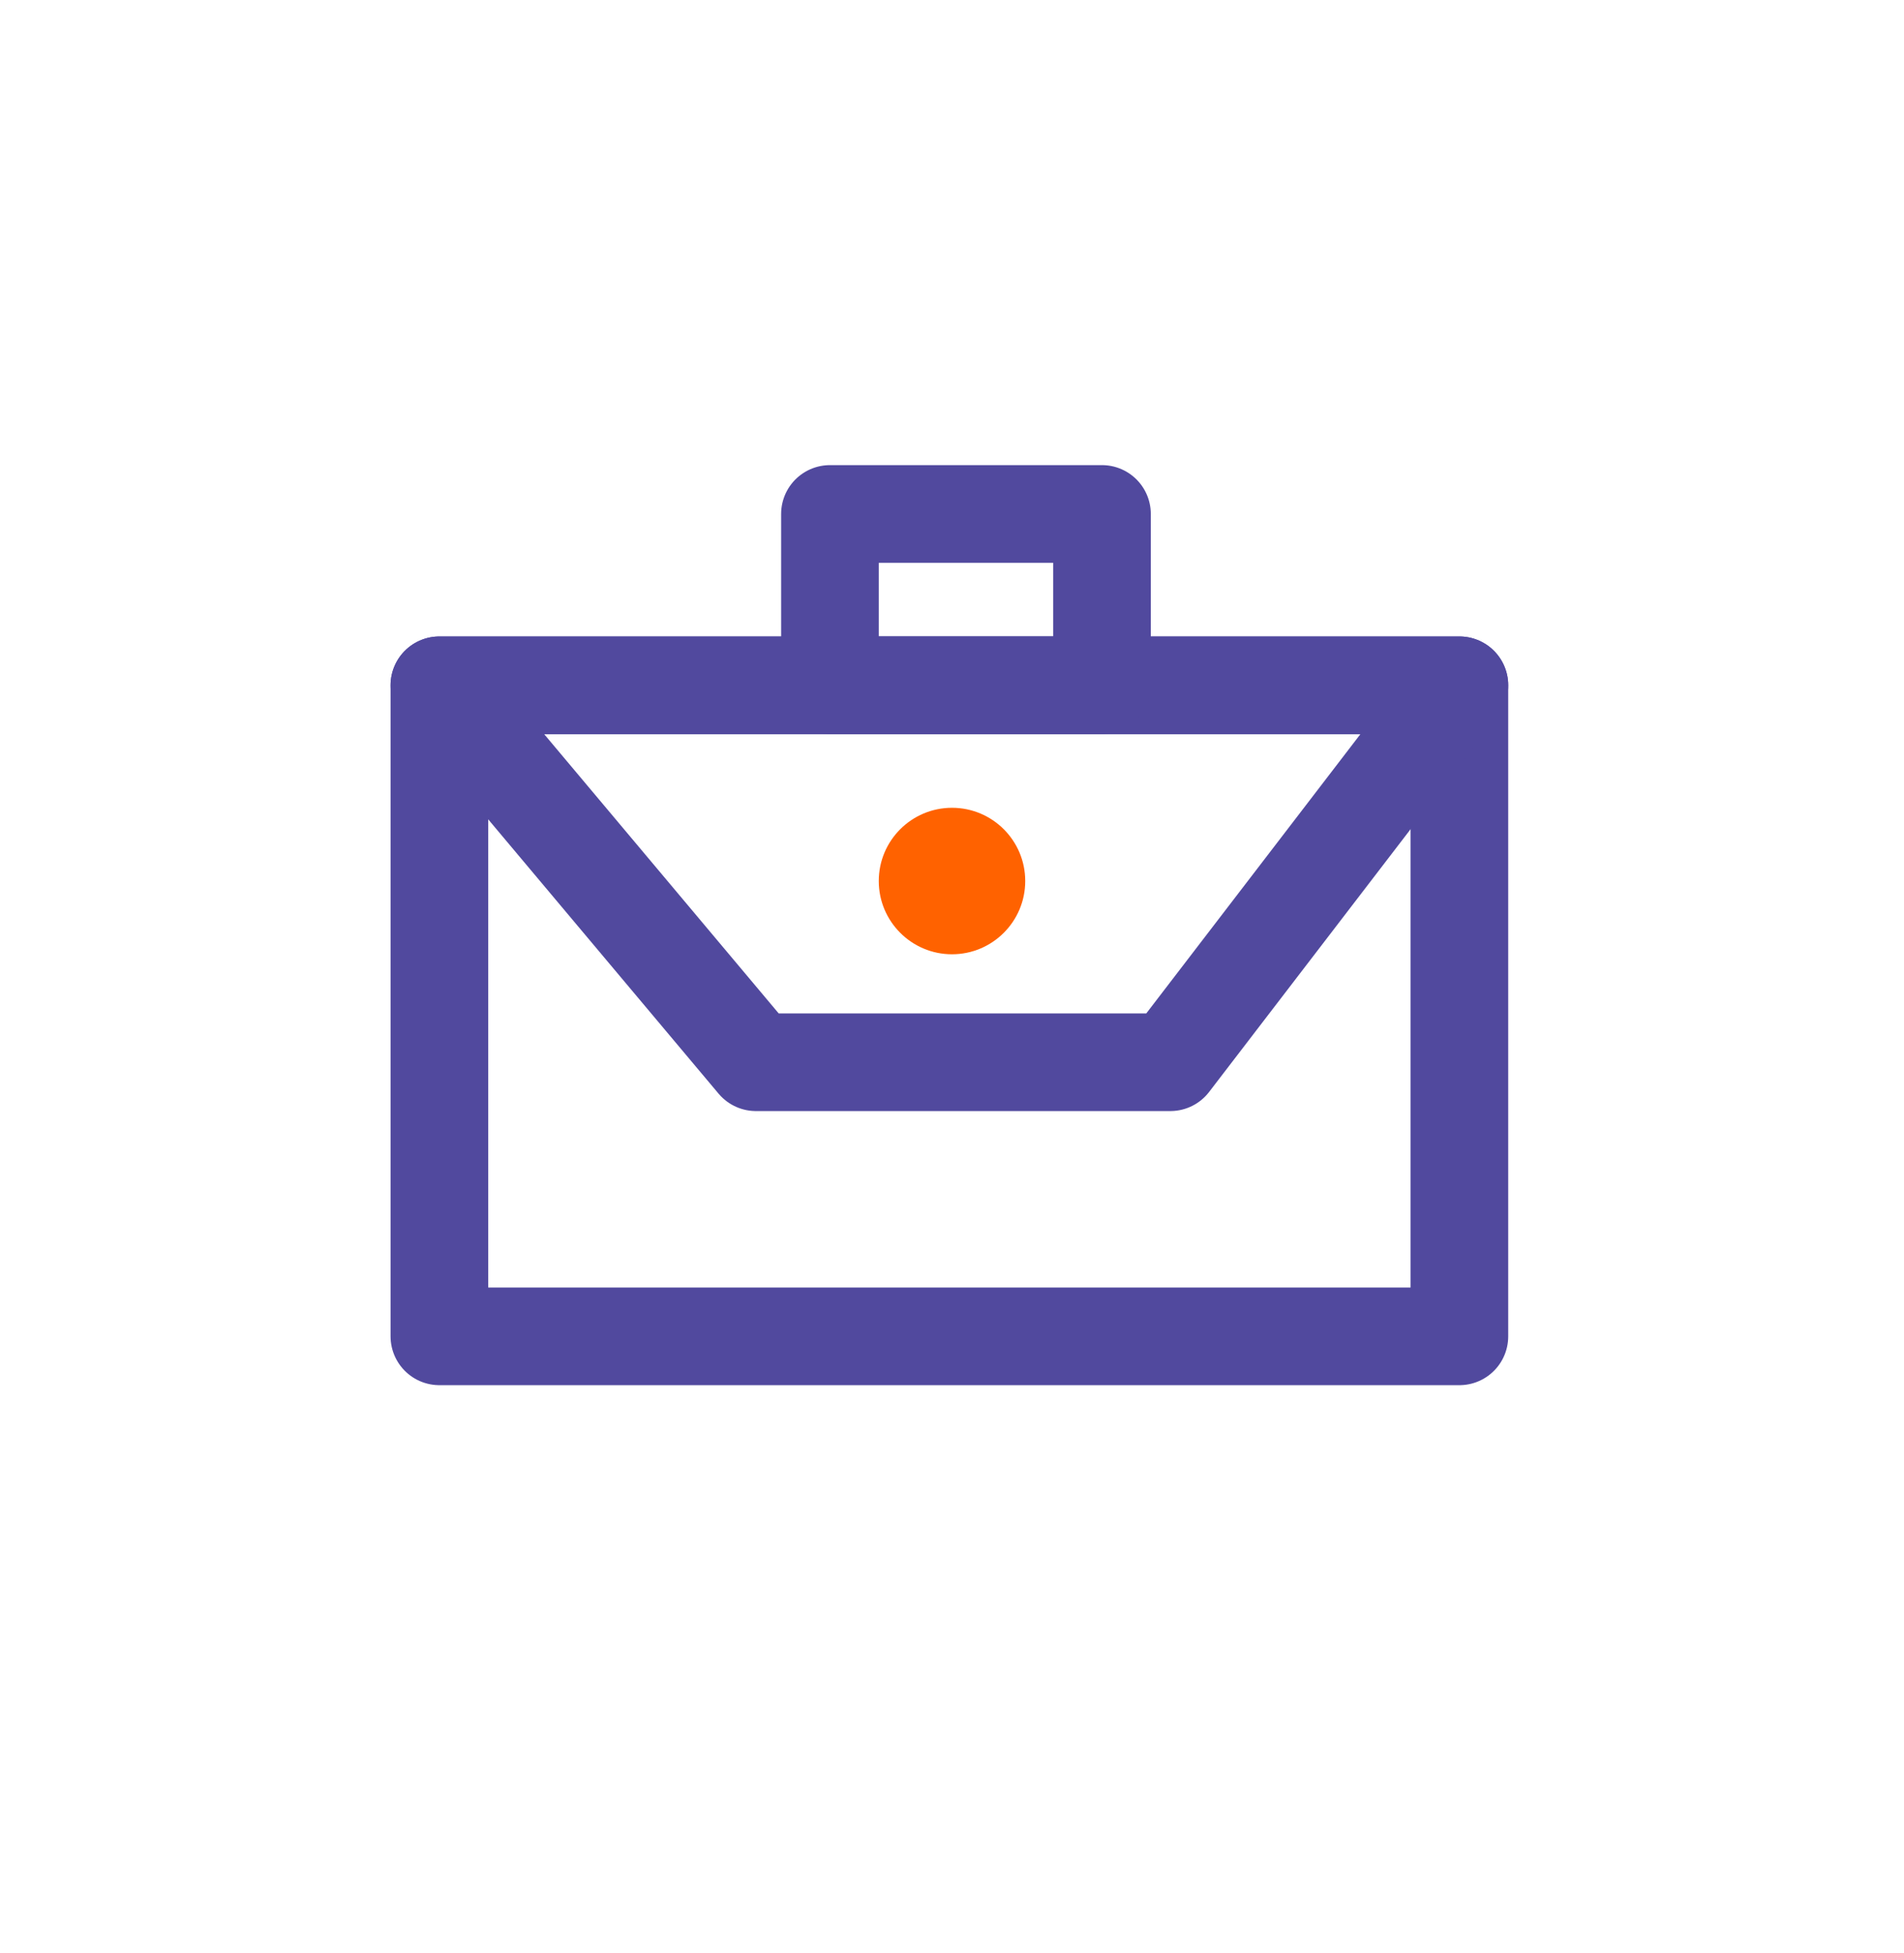<svg width="39" height="40" viewBox="0 0 39 40" fill="none" xmlns="http://www.w3.org/2000/svg">
<path d="M29.893 14.035H9V27.369H29.893V14.035Z" stroke="#51499E" stroke-width="2" stroke-linecap="round" stroke-linejoin="round"/>
<path d="M9 14.035H29.893L23.973 21.755H15.484L9 14.035Z" stroke="#51499E" stroke-width="2" stroke-linecap="round" stroke-linejoin="round"/>
<path d="M19.5 19.544C20.328 19.544 21 18.872 21 18.044C21 17.215 20.328 16.544 19.5 16.544C18.672 16.544 18 17.215 18 18.044C18 18.872 18.672 19.544 19.5 19.544Z" fill="#FF6200"/>
<path d="M22.572 10.526H17V14.035H22.572V10.526Z" stroke="#51499E" stroke-width="2" stroke-linecap="round" stroke-linejoin="round"/>
</svg>
